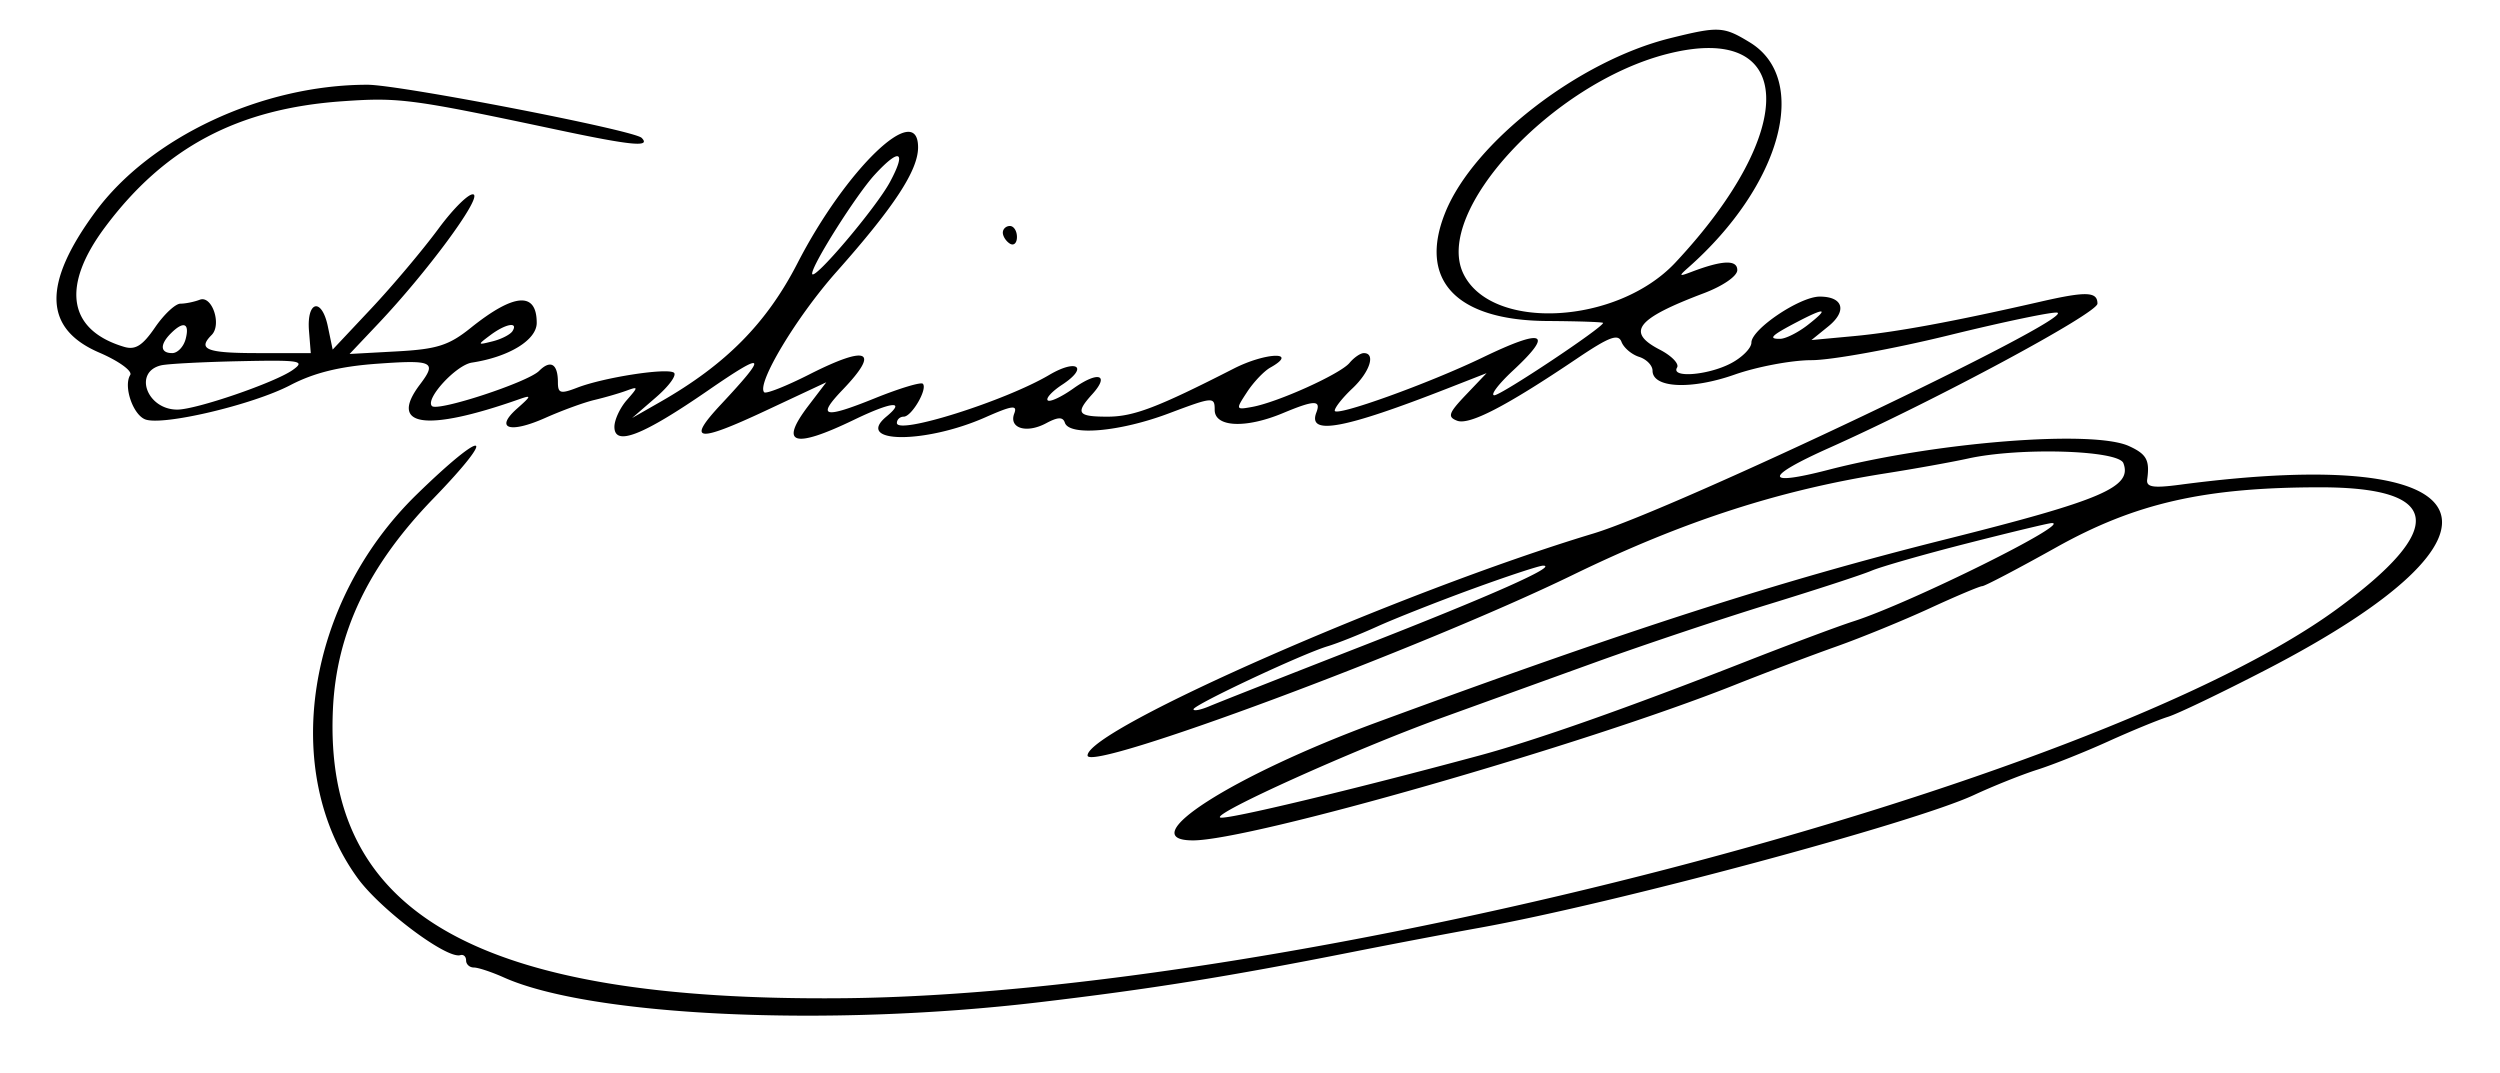 <svg xmlns="http://www.w3.org/2000/svg" viewBox="0 0 354 152"><path fill-rule="evenodd" d="M236.5 5.409c-12.956 3.21-27.808 14.708-31.835 24.645-3.888 9.594 1.487 15.325 14.442 15.4 4.338.025 7.889.147 7.89.27.008.638-14.472 10.272-15.404 10.249-.601-.015.595-1.596 2.657-3.514 5.823-5.413 4.395-6.037-4.263-1.86-7.702 3.716-20.987 8.495-20.987 7.55 0-.44 1.125-1.857 2.5-3.149 2.464-2.315 3.335-5 1.622-5-.482 0-1.396.626-2.031 1.39-1.303 1.57-10.161 5.574-13.786 6.231-2.341.425-2.355.385-.716-2.117.919-1.403 2.397-2.956 3.283-3.452 4.146-2.321-.611-2.188-5.181.145C163.846 57.731 160.51 59 156.812 59c-4.241 0-4.577-.497-2.151-3.177 2.532-2.798.845-3.32-2.661-.823-1.713 1.22-3.353 1.98-3.644 1.689-.291-.291.631-1.289 2.049-2.218 3.78-2.478 2.128-3.718-1.836-1.379-6.271 3.7-21.569 8.525-21.569 6.803 0-.492.434-.895.965-.895 1.133 0 3.423-3.945 2.706-4.662-.269-.27-3.322.653-6.782 2.051-7.288 2.944-8.288 2.68-4.566-1.204 5.341-5.575 3.582-6.379-4.731-2.164-3.249 1.648-6.12 2.785-6.378 2.526-1.149-1.149 4.552-10.654 10.226-17.047C126.624 29.279 130 24.127 130 20.861c0-6.755-10.203 3.049-17.078 16.41-4.381 8.514-10.14 14.338-19.422 19.638l-4 2.284 3.401-2.944c1.871-1.619 2.996-3.191 2.5-3.493-1.115-.679-9.933.699-13.651 2.133-2.377.918-2.75.816-2.75-.747 0-2.625-1.032-3.253-2.664-1.621-1.613 1.613-14.355 5.793-15.171 4.977-1.003-1.003 3.412-5.81 5.65-6.152C72.081 50.542 76 48.141 76 45.718c0-4.465-3.205-4.217-9.364.725-3.075 2.466-4.757 3.002-10.402 3.311l-6.734.368 4.078-4.311c6.866-7.259 14.53-17.627 13.5-18.263-.536-.331-2.792 1.857-5.012 4.863-2.221 3.006-6.495 8.081-9.498 11.277L47.107 49.5l-.686-3.289c-.862-4.131-3.009-3.623-2.668.631L44.006 50h-7.503c-7.252 0-8.581-.522-6.536-2.567 1.467-1.467.056-5.656-1.68-4.99-.798.307-2.031.557-2.74.557-.709 0-2.327 1.515-3.596 3.366-1.771 2.585-2.787 3.223-4.379 2.748-7.953-2.373-8.942-8.576-2.703-16.939C23.3 20.875 33.673 15.373 48.5 14.337c8.078-.565 9.73-.345 30.499 4.06 10.467 2.22 13.211 2.48 11.855 1.123C89.762 18.428 56.574 12 52.029 12c-14.898 0-30.764 7.422-38.555 18.036-7.486 10.198-7.301 16.501.583 19.893 2.76 1.187 4.727 2.611 4.382 3.17-.984 1.592.378 5.617 2.128 6.288 2.458.944 15.224-2.068 20.532-4.844 3.361-1.757 7.015-2.658 12.338-3.04 7.875-.566 8.465-.279 6.031 2.938-4.515 5.969.779 6.76 14.032 2.095 1.798-.632 1.771-.5-.271 1.308-3.233 2.863-1.072 3.582 3.989 1.328 2.355-1.049 5.478-2.189 6.939-2.535 1.462-.346 3.487-.932 4.5-1.302 1.762-.644 1.766-.586.093 1.324-.963 1.099-1.75 2.799-1.75 3.778 0 2.805 3.947 1.27 13.272-5.159 8.166-5.631 8.554-5.22 1.847 1.954-4.957 5.301-3.504 5.513 6.302.918l8.583-4.022-2.502 3.28c-4.218 5.531-2.169 6.18 6.422 2.036 5.352-2.582 7.401-2.789 4.6-.464-4.608 3.824 5.43 3.904 14.004.111 3.8-1.681 4.568-1.783 4.092-.542-.803 2.091 1.73 2.869 4.504 1.385 1.686-.902 2.38-.923 2.662-.077.639 1.919 7.807 1.279 14.691-1.312 6.303-2.372 6.523-2.389 6.523-.5 0 2.451 4.383 2.657 9.654.455 4.467-1.866 5.431-1.884 4.741-.087-1.261 3.286 3.869 2.342 18.605-3.425l5.5-2.152-2.909 3.052c-2.481 2.604-2.666 3.146-1.262 3.685 1.723.661 6.935-2.041 16.935-8.781 4.623-3.116 5.878-3.586 6.342-2.377.318.83 1.437 1.781 2.486 2.114 1.05.333 1.908 1.215 1.908 1.959 0 2.462 5.439 2.727 11.592.564C248.803 51.924 253.72 51 256.518 51s11.551-1.587 19.452-3.527c7.901-1.94 14.812-3.379 15.356-3.198 2.504.835-54.092 27.767-65.715 31.273C198.446 83.741 154 103.247 154 106.976c0 2.452 47.283-15.141 68.704-25.563 15.597-7.588 29.211-12.009 44.296-14.385 4.125-.649 9.387-1.597 11.693-2.104 7.289-1.606 21.269-1.186 21.977.659 1.298 3.382-3.016 5.231-25.17 10.788-23.615 5.922-44.444 12.624-80.5 25.899-20.536 7.561-34.822 16.73-26.068 16.73 8.178 0 55.421-13.548 76.568-21.957 4.4-1.75 10.925-4.219 14.5-5.488 3.575-1.268 9.549-3.712 13.275-5.43 3.726-1.719 7.063-3.125 7.414-3.125s5.067-2.473 10.479-5.496c11.224-6.269 20.996-8.493 37.359-8.5 17.259-.008 18.04 5.81 2.321 17.283-34.32 25.049-147.161 54.446-211.348 55.06-51.817.495-73.715-11.896-72.356-40.946.508-10.862 5.002-20.284 14.212-29.801 9.331-9.642 7.446-10.127-2.333-.6-15.665 15.261-19.363 39.216-8.389 54.336 3.228 4.447 12.634 11.502 14.551 10.914.448-.138.815.2.815.75s.494 1 1.099 1c.604 0 2.517.634 4.25 1.409 12.282 5.491 45.785 7.053 75.651 3.528 15.863-1.873 26.866-3.637 44.5-7.135 5.5-1.091 13.6-2.632 18-3.425 19.05-3.434 61.452-14.821 70-18.798 2.75-1.28 6.8-2.898 9-3.596 2.2-.699 6.7-2.494 10-3.99s7.125-3.069 8.5-3.495c1.375-.427 7.602-3.415 13.837-6.639 37.716-19.505 31.9-32.044-12.163-26.22-3.801.503-4.784.343-4.631-.75.383-2.739-.081-3.585-2.59-4.728-5.107-2.327-27.399-.56-42.597 3.377-9.139 2.367-9.076 1.015.144-3.107 15.1-6.751 38-19.066 38-20.436 0-1.705-1.57-1.762-8-.292-12.429 2.843-20.536 4.339-26.5 4.892l-6 .557 2.394-1.939c2.697-2.184 2.109-4.213-1.221-4.213-2.815 0-9.673 4.616-9.673 6.51 0 .791-1.328 2.125-2.95 2.964-3.257 1.685-8.51 2.079-7.576.569.325-.527-.773-1.664-2.441-2.526-4.821-2.493-3.363-4.366 6.217-7.991 2.719-1.029 4.75-2.431 4.75-3.278 0-1.5-2.112-1.416-6.5.258-1.773.676-1.822.606-.433-.621 13.164-11.632 17.269-26.661 8.708-31.881-3.721-2.268-4.381-2.303-11.275-.595m-.5 2.249c-16.249 4.186-33.014 22.284-28.794 31.084 3.928 8.193 21.777 7.26 30.036-1.569C254.897 18.297 254.252 2.956 236 7.658M123.848 24.75C121.262 27.566 115 37.465 115 38.738c0 1.368 9.045-9.282 11.031-12.988 2.367-4.416 1.373-4.871-2.183-1M142 32.941c0 .518.45 1.219 1 1.559.55.34 1-.084 1-.941S143.55 32 143 32s-1 .423-1 .941m112.527 12.622c-3.727 1.943-4.233 2.443-2.444 2.415.78-.012 2.542-.902 3.917-1.978 3.025-2.367 2.516-2.518-1.473-.437M24.2 47.2c-1.597 1.597-1.519 2.8.183 2.8.761 0 1.619-.9 1.907-2 .589-2.252-.298-2.592-2.09-.8m45.241.25c-1.873 1.399-1.861 1.43.325.88 1.246-.314 2.51-.967 2.809-1.451.845-1.368-.984-1.035-3.134.571m-46.606 4.278C18.849 52.652 20.783 58 25.103 58c2.678 0 13.793-3.812 16.332-5.601 1.861-1.311 1.127-1.435-7.435-1.255-5.225.109-10.249.372-11.165.584M278.5 76.953c-6.05 1.543-12.125 3.281-13.5 3.862-1.375.58-7.9 2.712-14.5 4.737s-17.625 5.713-24.5 8.196a43942.97 43942.97 0 0 0-22 7.952c-12.18 4.407-32.583 13.606-31.2 14.067.961.32 18.637-3.914 36.7-8.79 7.947-2.145 20.976-6.74 37.612-13.264 6.263-2.456 13.171-5.038 15.35-5.737 8.081-2.592 31.379-14.156 28.011-13.903-.535.04-5.923 1.336-11.973 2.88m-70 6.437c-4.95 1.809-11.025 4.208-13.5 5.331-2.475 1.122-5.625 2.377-7 2.787-3.623 1.083-19 8.305-19 8.924 0 .289 1.012.095 2.25-.43 1.238-.526 10.969-4.36 21.626-8.52 18.282-7.137 27.877-11.401 25.624-11.388-.55.003-5.05 1.486-10 3.296"/></svg>